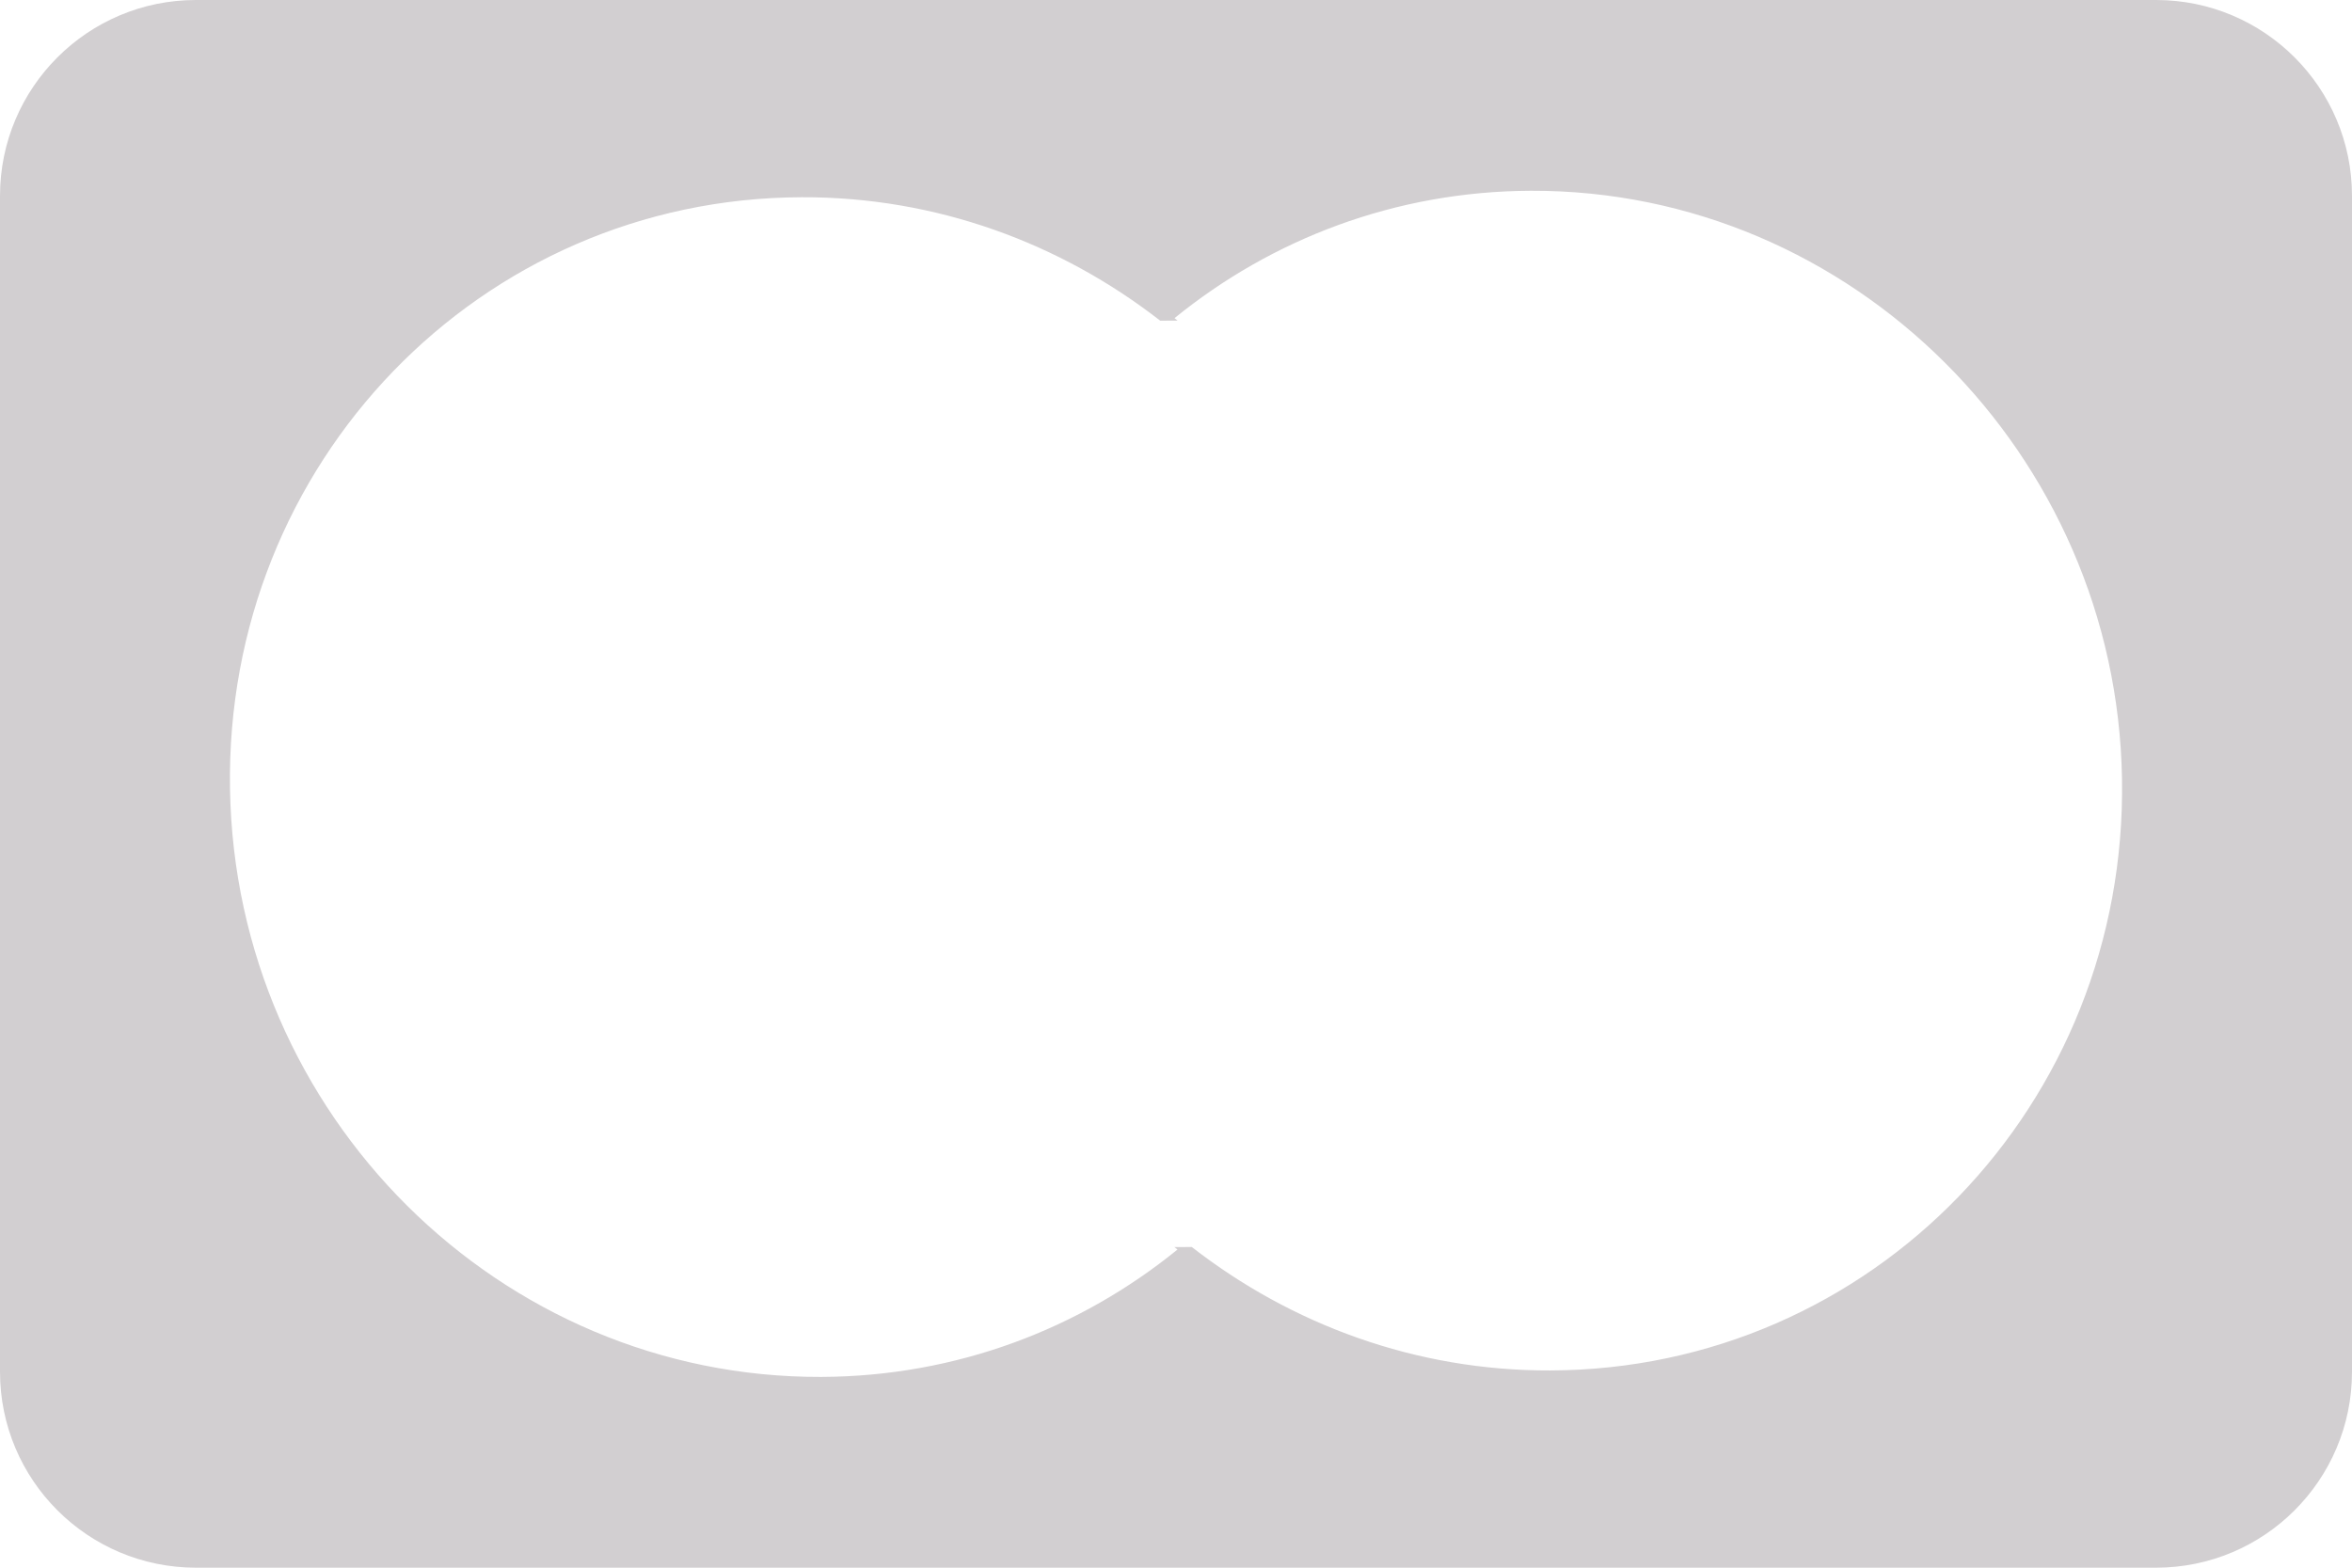 <svg width="24" height="16" viewBox="0 0 24 16" fill="none" xmlns="http://www.w3.org/2000/svg">
<g clip-path="url(#clip0_4229_9649)">
<path fill-rule="evenodd" clip-rule="evenodd" d="M2 0C0.895 0 0 0.895 0 2V14C0 15.105 0.895 16 2 16H22C23.105 16 24 15.105 24 14V2C24 0.895 23.105 0 22 0H2ZM15.821 13.987C19.1 13.976 21.709 11.275 21.653 7.947C21.598 4.636 18.9 1.936 15.621 1.947C14.237 1.952 12.976 2.441 11.985 3.247L12.016 3.272L11.839 3.273C10.824 2.483 9.554 2.008 8.179 2.013C4.9 2.024 2.291 4.725 2.347 8.053C2.402 11.381 5.1 14.064 8.379 14.053C9.763 14.048 11.024 13.559 12.015 12.753L11.984 12.728L12.161 12.727C13.176 13.517 14.446 13.992 15.821 13.987Z" fill="#D2CFD1"/>
</g>
<defs>
<clipPath id="clip0_4229_9649">
<rect width="24" height="16" fill="white"/>
</clipPath>
</defs>
</svg>
